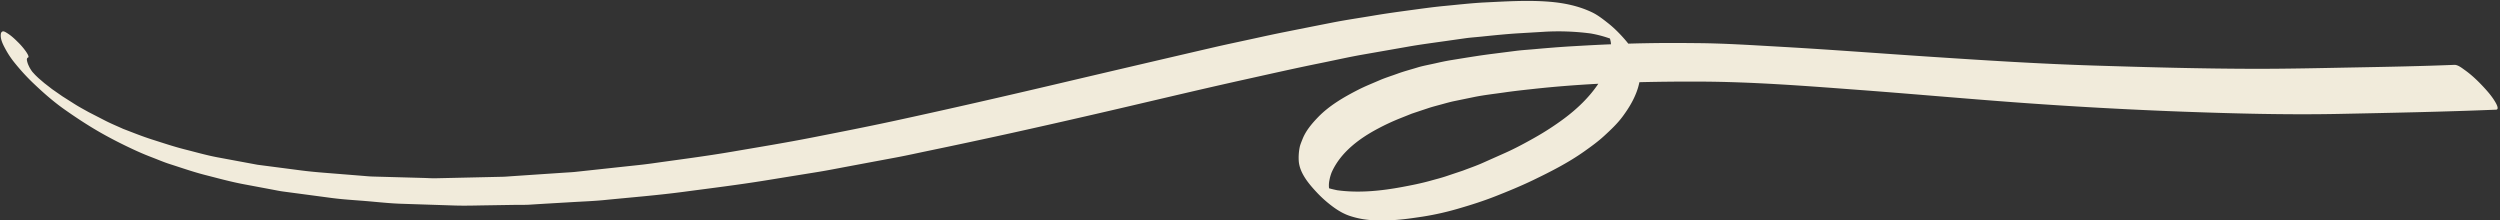 <?xml version="1.0" encoding="UTF-8" standalone="no"?><svg xmlns="http://www.w3.org/2000/svg" xmlns:xlink="http://www.w3.org/1999/xlink" fill="#f1ebdb" height="380.7" preserveAspectRatio="xMidYMid meet" version="1" viewBox="-1.3 -1.6 4318.4 380.7" width="4318.4" zoomAndPan="magnify"><rect x="-1.3" y="-1.6" width="4318.4" height="380.7" fill="#333333" stroke="none"/><g data-name="Layer 2"><g data-name="Layer 3" id="change1_1"><path d="M4288.48,148.47c-10-10.77-20.88-21.11-32.92-29.59-4.5-3.19-11.32-8.69-17.32-8.45-55.92,2.23-111.9,3.35-167.85,4.37-58.64,1.09-117.3,2.51-175.95,2.44-93.15-.13-186.22-2.73-279.31-5.65s-186.23-8.87-279.22-15c-88.68-5.82-177.28-12.72-266-17.69-45.86-2.58-91.82-5.56-137.76-6-24.15-.23-48.27-.43-72.42-.12q-24.24.3-48.41,1c-1.41-1.84-2.87-3.65-4.4-5.43-9.4-11-19.7-21.5-31.07-30.4-8.52-6.69-17.34-13.63-27.18-18.31-22.85-10.87-47.26-16-72.38-18.16-37.38-3.13-74.56-.73-111.91,1.07-23.17,1.13-46.26,3.83-69.34,6-21.59,2-43,5.14-64.5,8-19.9,2.69-39.68,5.46-59.48,8.81-23.77,4-47.75,7.44-71.41,12.12q-40.76,8-81.51,16.16c-17.68,3.5-35.26,7.35-52.87,11.19-23.61,5.17-47.32,10.07-70.88,15.53q-135.48,31.4-270.86,63.28c-93.79,22.06-187.69,43.57-281.87,63.94-46.42,10-93,19.12-139.61,28.28-46.08,9.06-92.42,16.63-138.71,24.55-45.74,7.84-91.82,13.65-137.76,20.16-16.67,2.37-33.44,3.94-50.18,5.75q-41.61,4.52-83.24,9c-5.84.63-11.73.85-17.59,1.25l-44.85,3-47.65,3.22c-5,.35-9.94.83-14.92.94l-85.44,1.92-30.31.67c-7,.15-14-.37-20.94-.56l-88.11-2.43c-6.2-.17-12.39-.83-18.58-1.32l-47-3.77c-19.24-1.53-38.39-2.92-57.52-5.4q-37.87-4.92-75.73-9.86-34.58-6.4-69.13-12.84c-19.05-3.54-37.75-9-56.53-13.7-19.26-4.88-38.05-11.23-57-17.24-16.79-5.34-33.14-12-49.6-18.28-10.29-4.7-20.87-9-30.92-14.19q-14.37-7.41-28.75-14.78c-8-4.52-16.2-8.82-23.93-13.75q-10.66-6.77-21.32-13.53L88.77,152.44,75.31,142l-10.08-8.63-5.53-5.31-4.58-5-.47-.57.27.35-.23-.25c-.78-1.05-1.54-2.12-2.28-3.19-.81-1.32-1.62-2.63-2.42-4-.85-1.61-1.63-3.25-2.37-4.91a33.73,33.73,0,0,1-2.55-9.17c.13-.69.27-1.38.41-2.08a3.76,3.76,0,0,1,1.81-1.56c2.79-1.31-3.94-10.52-4.55-11.39A119.12,119.12,0,0,0,29.38,70.9C23.7,65.23,17.57,59.56,10.67,55.37,8.69,54.17,5,51.54,2.52,53A5.18,5.18,0,0,0,.26,56.43C-1.27,66.09,4.23,76,8.7,84.24a151.84,151.84,0,0,0,16,23.59,366.85,366.85,0,0,0,29.48,32.34c17.65,16.93,36.09,33.35,56.14,47.44,19.69,13.86,39.63,27,60.52,39C190.71,238,211.13,248.32,232,257.92c9.51,4.38,18.93,8.36,28.72,12.09,10.35,3.93,20.67,8.45,31.22,11.8,20.43,6.51,40.71,13.66,61.49,18.94,21.89,5.57,43.64,11.6,65.84,15.78l49.56,9.3c6.18,1.16,12.34,2.49,18.58,3.33l83.2,11.08c20.53,2.75,41.33,3.86,62,5.6,19.7,1.67,39.43,3.88,59.2,4.52l91.72,3c18.06.61,36.12,0,54.18-.27l52.44-.84c2.59,0,5.2,0,7.82,0,5.22,0,10.46,0,15.65-.33,24.57-1.58,49.14-2.95,73.71-4.42,18.29-1.09,36.67-1.73,54.91-3.53,46-4.57,92.23-8.23,138.08-14.33,47-6.24,94-12,140.76-19.59q45.3-7.35,90.64-14.67c16.83-2.72,33.54-6.07,50.29-9.2q42.3-7.92,84.61-15.81c19-3.54,37.8-7.76,56.69-11.69q70.59-14.65,140.94-30.13,71.31-15.78,142.47-32.19c86.91-19.94,173.56-41,260.62-60.27,44.27-9.79,88.48-19.86,132.93-28.82,24-4.84,47.88-10.3,72-14.53q39.95-7,79.91-14c20.43-3.57,41-6.24,61.52-9.17,12-1.69,24-3.43,35.95-5.1,9-1.25,18.09-1.85,27.09-2.77,22.75-2.33,45.38-4.7,68.21-6l40.62-2.4a428.72,428.72,0,0,1,81,2.93,203.37,203.37,0,0,1,33.12,8.74q.84,3.09,1.41,6.24c.15,1.23.27,2.45.37,3.68-21.68.86-43.33,2.06-65,3.3-23.06,1.32-46,3.23-69,5.29-9.94.9-20,1.48-29.86,2.73l-40.59,5.17c-23.88,3-47.57,7-71.34,10.83-9.45,1.53-18.6,3.51-27.93,5.64-10.26,2.34-20.85,4.13-30.92,7.22-11.36,3.49-23,6.5-34.15,10.59-10.38,3.81-21.16,7.09-31.3,11.5-12.28,5.36-24.84,10.29-36.78,16.41-24.64,12.61-49.87,27.24-69.26,47.37-10.59,11-21,23.24-26.67,37.63-1.77,4.51-4.06,9.72-5,14.45a91.93,91.93,0,0,0-1.61,22.45c1,20.84,16.63,39.59,30.11,54.11a203.42,203.42,0,0,0,31.62,27.87c8.22,5.8,17.55,11.07,27.19,14.13a150.44,150.44,0,0,0,38.26,7.16c5.91.27,11.76.34,17.65.34h4.36c22-.06,43.84-3.33,65.53-6.59a488.5,488.5,0,0,0,61.86-14c21.57-6.23,42.9-13.08,63.79-21.31,21.58-8.51,43-17.31,64-27.39,30.59-14.74,61.34-30.34,89.11-50.05,11.86-8.41,23.73-17,34.43-26.86,11.18-10.28,22.53-20.95,31.6-33.21,9.6-13,17.83-26.18,23.66-41.28a107.18,107.18,0,0,0,5.29-18c34.26-.88,68.55-1.16,102.82-1.05,93.32.27,186.48,7.65,279.48,14.61,90.38,6.76,180.63,14.93,271,21.55q141.7,10.38,283.67,15.72c90.65,3.31,181.52,5.78,272.24,3.93,90.16-1.83,180.37-3.63,270.49-7.28,6.89-.27-1-12.75-2.07-14.56C4302.64,164.25,4295.6,156.13,4288.48,148.47ZM2699.81,203.69a489.2,489.2,0,0,1-50.24,32.54c-16.49,9.3-33.29,18.38-50.58,26.13-12.92,5.77-25.86,11.49-38.78,17.28-11.25,5.05-23.05,9.06-34.57,13.48q-14.7,4.9-29.39,9.84c-8.7,2.92-17.69,5.1-26.52,7.6-16.16,4.53-32.66,7.79-49.15,10.86-36.63,6.8-75,10.72-112.11,5.59-4.77-1-9.37-2.05-14-3.36a42.82,42.82,0,0,1,.58-13.64,73,73,0,0,1,4-14.09c15.58-34.71,47.93-58.59,80.85-75.87a386.62,386.62,0,0,1,35.75-16.67l21.63-8.64c9.25-3.12,18.53-6.19,27.79-9.29,7.89-2.64,16-4.66,24-6.87,7.34-2,14.56-4.08,22-5.61l33.36-6.87c17.64-3.62,35.67-5.54,53.49-8.13,16.34-2.37,32.7-4.1,49.11-5.9,37.44-4.11,75-7,112.55-9C2743.76,166.69,2722.64,186.77,2699.81,203.69Z"/></g></g></svg>